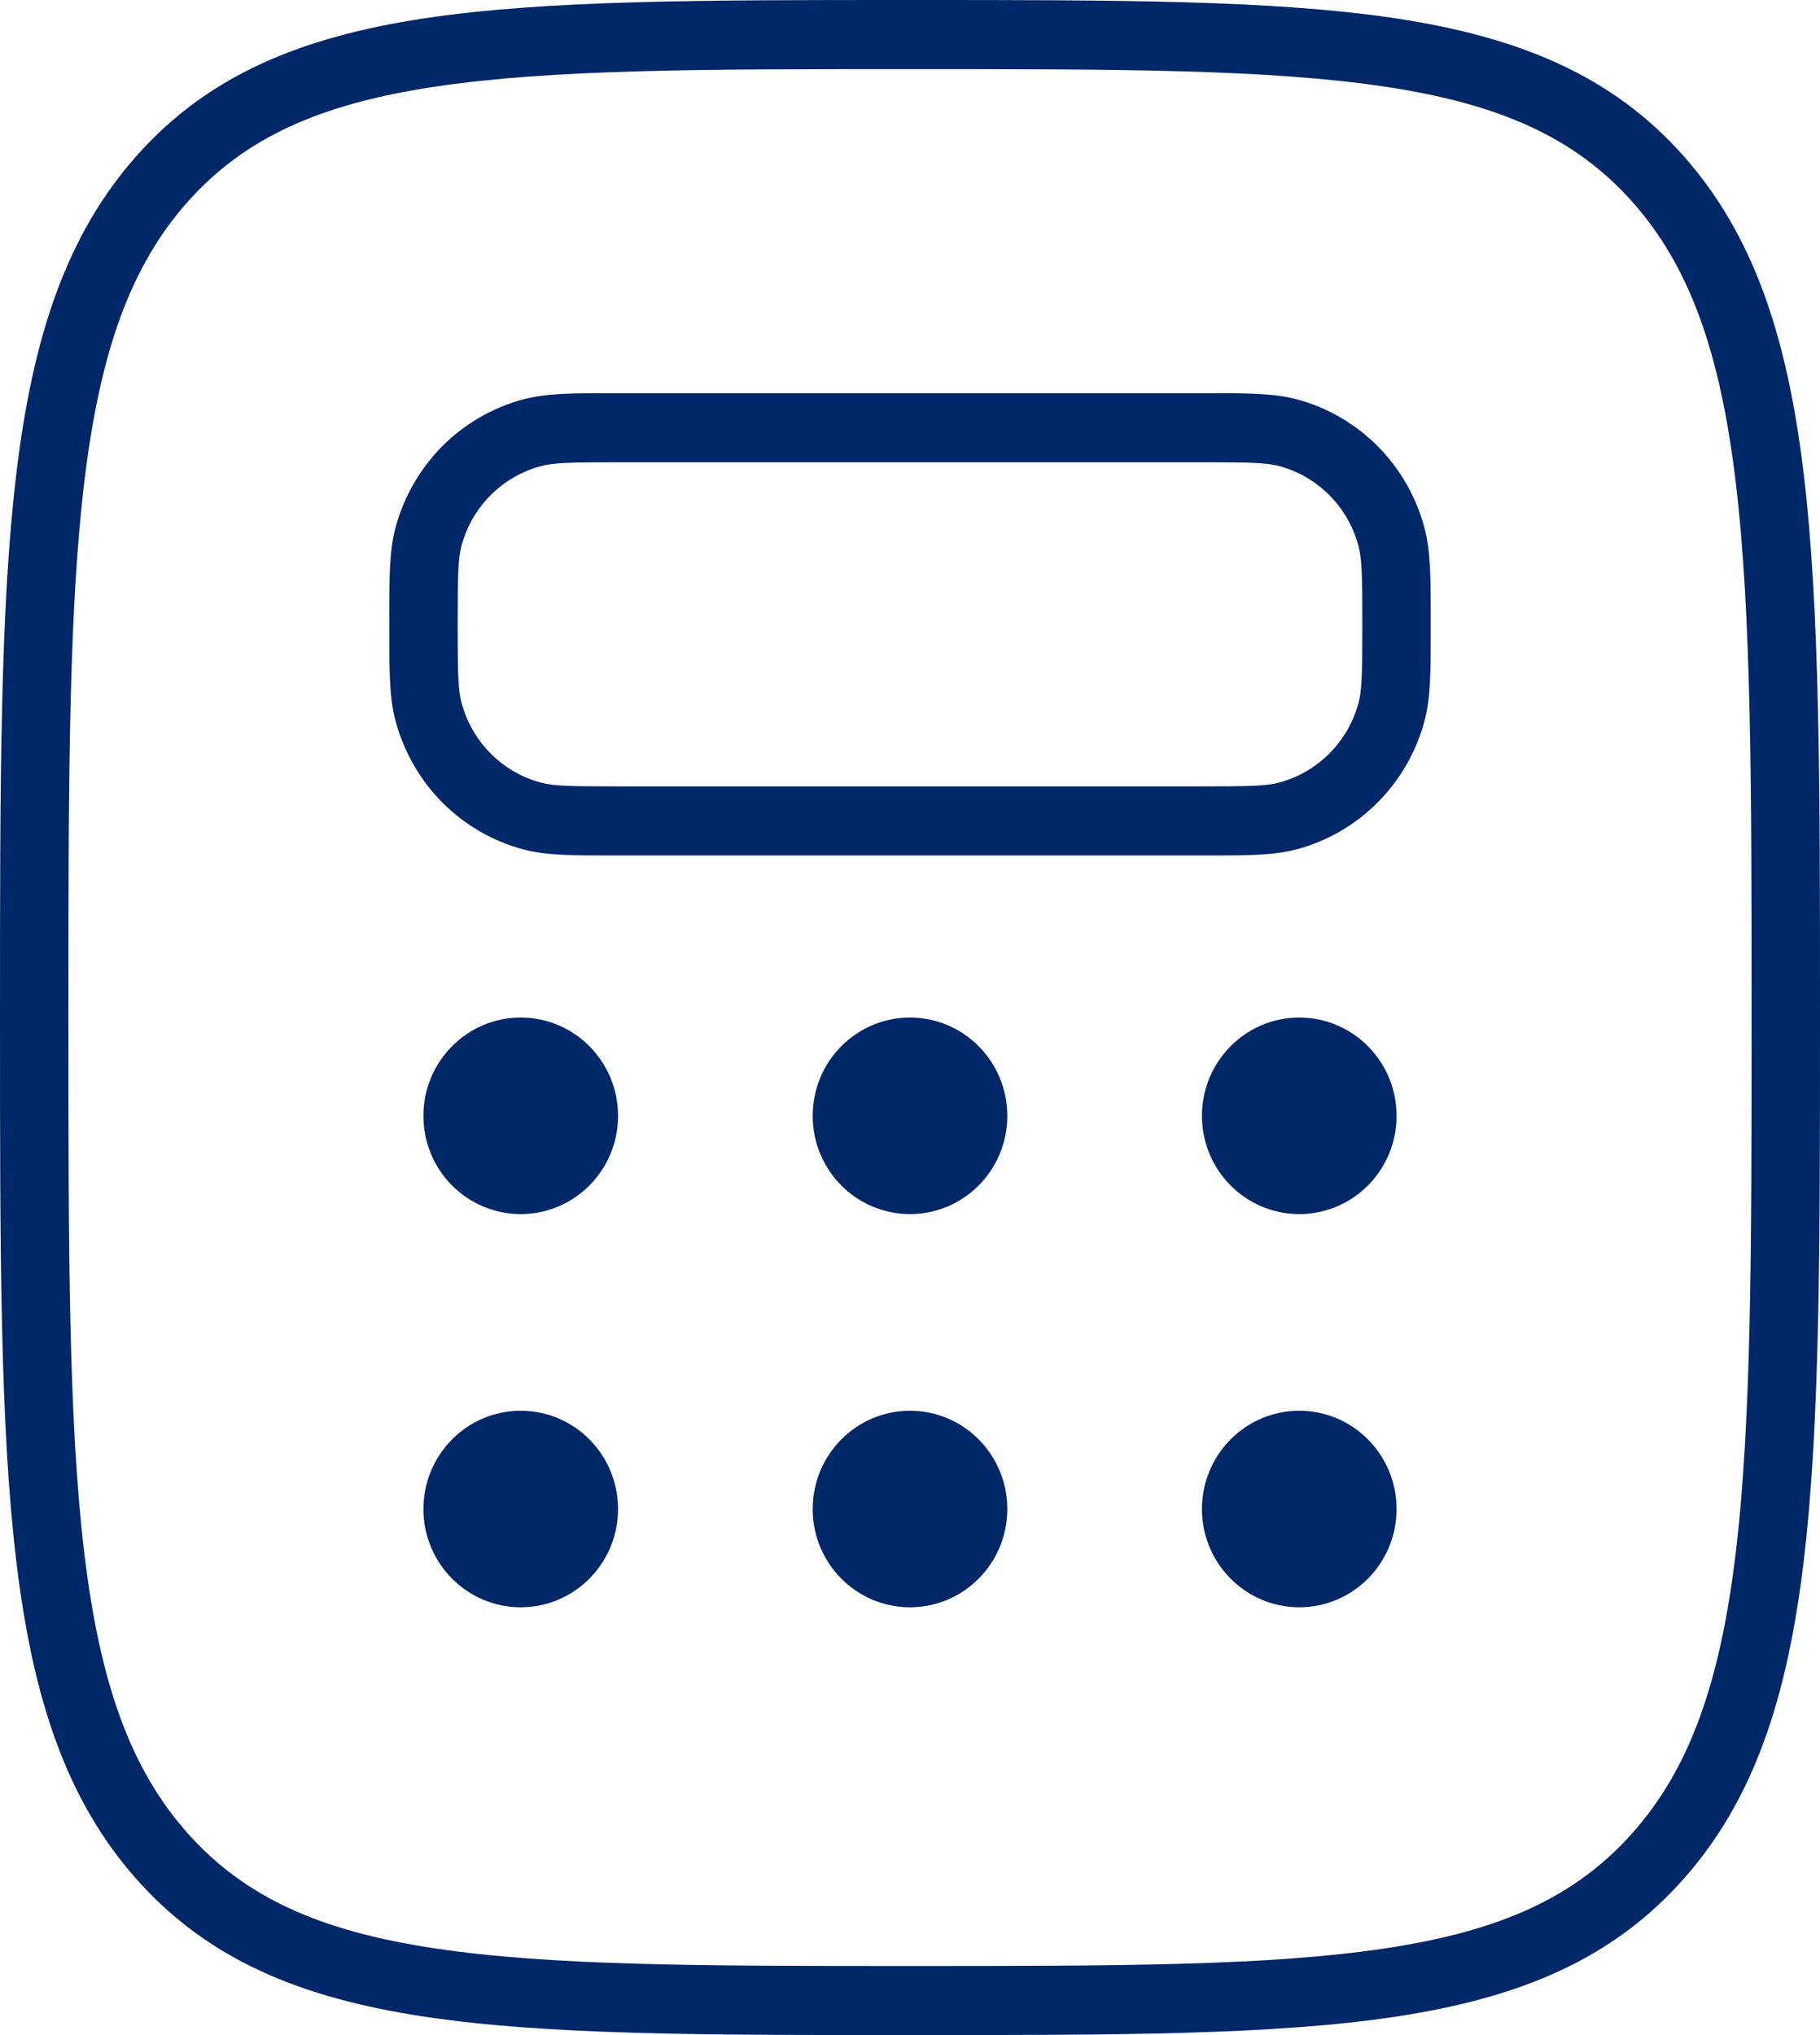 <?xml version="1.0" encoding="UTF-8"?> <svg xmlns="http://www.w3.org/2000/svg" width="17" height="19" viewBox="0 0 17 19" fill="none"><path fill-rule="evenodd" clip-rule="evenodd" d="M8.472 3.94648e-08H8.528C10.432 -4.02211e-06 11.898 -7.13852e-06 13.035 0.171C14.191 0.346 15.054 0.703 15.72 1.45L15.72 1.45C16.382 2.193 16.695 3.147 16.848 4.426C17 5.695 17 7.333 17 9.477V9.523C17 11.667 17 13.305 16.848 14.574C16.695 15.854 16.382 16.807 15.72 17.549C15.054 18.297 14.191 18.654 13.036 18.828C11.898 19 10.433 19 8.528 19H8.472C6.568 19 5.102 19 3.965 18.828C2.809 18.654 1.946 18.297 1.28 17.55C0.618 16.807 0.305 15.854 0.152 14.574C-3.48426e-06 13.305 -1.9563e-06 11.667 1.43896e-08 9.523V9.477C-1.97661e-06 7.333 -3.48426e-06 5.695 0.152 4.427C0.305 3.147 0.618 2.194 1.28 1.45L1.28 1.45C1.946 0.703 2.809 0.346 3.965 0.171C5.102 -7.13852e-06 6.567 -4.02211e-06 8.472 3.94648e-08ZM1.755 1.882C1.219 2.484 0.933 3.285 0.787 4.504C0.64 5.73 0.639 7.329 0.639 9.5C0.639 11.671 0.64 13.271 0.787 14.497C0.933 15.716 1.219 16.517 1.755 17.118C2.287 17.714 2.987 18.029 4.059 18.19C5.144 18.354 6.562 18.355 8.5 18.355C10.438 18.355 11.856 18.354 12.941 18.19C14.013 18.029 14.713 17.714 15.245 17.117L15.245 17.117C15.781 16.516 16.067 15.716 16.213 14.496C16.36 13.271 16.361 11.671 16.361 9.5C16.361 7.329 16.36 5.729 16.213 4.504C16.067 3.284 15.781 2.484 15.245 1.882C14.713 1.286 14.013 0.971 12.941 0.81C11.856 0.646 10.438 0.645 8.5 0.645C6.562 0.645 5.144 0.646 4.059 0.81C2.987 0.971 2.287 1.286 1.755 1.882Z" fill="#002768"></path><path fill-rule="evenodd" clip-rule="evenodd" d="M11.951 4.352C11.829 4.319 11.67 4.316 11.227 4.316H5.773C5.331 4.316 5.173 4.319 5.048 4.353L5.048 4.353C4.871 4.401 4.71 4.495 4.58 4.626C4.451 4.756 4.358 4.919 4.31 5.098C4.278 5.222 4.275 5.382 4.275 5.829C4.275 6.275 4.278 6.435 4.311 6.561L4.311 6.561C4.359 6.74 4.452 6.903 4.581 7.033C4.711 7.164 4.872 7.258 5.049 7.306C5.172 7.339 5.33 7.342 5.773 7.342H11.227C11.669 7.342 11.828 7.339 11.951 7.305L11.952 7.305L11.952 7.305C12.129 7.257 12.29 7.163 12.42 7.032C12.549 6.902 12.642 6.739 12.69 6.561C12.722 6.437 12.725 6.276 12.725 5.829C12.725 5.383 12.722 5.223 12.689 5.097L12.689 5.097C12.641 4.918 12.548 4.755 12.419 4.625C12.289 4.494 12.128 4.4 11.951 4.352ZM11.277 3.671C11.651 3.671 11.902 3.671 12.116 3.729L12.117 3.729C12.402 3.806 12.662 3.958 12.871 4.168C13.079 4.379 13.23 4.642 13.306 4.93C13.364 5.149 13.364 5.402 13.364 5.779C13.364 5.795 13.364 5.812 13.364 5.829C13.364 5.846 13.364 5.863 13.364 5.88C13.364 6.257 13.364 6.51 13.307 6.727L13.307 6.728C13.23 7.016 13.08 7.278 12.871 7.489C12.663 7.699 12.403 7.851 12.118 7.928C11.902 7.987 11.65 7.987 11.277 7.987C11.261 7.987 11.244 7.987 11.227 7.987H5.773C5.756 7.987 5.739 7.987 5.723 7.987C5.349 7.987 5.098 7.987 4.884 7.929L4.883 7.929C4.598 7.852 4.338 7.7 4.129 7.49C3.921 7.279 3.771 7.017 3.694 6.729C3.636 6.51 3.636 6.257 3.636 5.879C3.636 5.863 3.636 5.846 3.636 5.829C3.636 5.812 3.636 5.795 3.636 5.778C3.636 5.401 3.636 5.148 3.693 4.931L3.693 4.93C3.77 4.643 3.92 4.38 4.128 4.169C4.337 3.959 4.597 3.807 4.882 3.73C5.099 3.671 5.35 3.671 5.723 3.671C5.74 3.671 5.756 3.671 5.773 3.671H11.227C11.244 3.671 11.261 3.671 11.277 3.671Z" fill="#002768"></path><path d="M4.864 11.335C5.366 11.335 5.773 10.925 5.773 10.418C5.773 9.911 5.366 9.5 4.864 9.5C4.362 9.5 3.955 9.911 3.955 10.418C3.955 10.925 4.362 11.335 4.864 11.335Z" fill="#002768"></path><path d="M4.864 15.006C5.366 15.006 5.773 14.595 5.773 14.089C5.773 13.582 5.366 13.171 4.864 13.171C4.362 13.171 3.955 13.582 3.955 14.089C3.955 14.595 4.362 15.006 4.864 15.006Z" fill="#002768"></path><path d="M8.5 11.335C9.002 11.335 9.409 10.925 9.409 10.418C9.409 9.911 9.002 9.5 8.5 9.5C7.998 9.5 7.591 9.911 7.591 10.418C7.591 10.925 7.998 11.335 8.5 11.335Z" fill="#002768"></path><path d="M8.5 15.006C9.002 15.006 9.409 14.595 9.409 14.089C9.409 13.582 9.002 13.171 8.5 13.171C7.998 13.171 7.591 13.582 7.591 14.089C7.591 14.595 7.998 15.006 8.5 15.006Z" fill="#002768"></path><path d="M12.136 11.335C12.638 11.335 13.045 10.925 13.045 10.418C13.045 9.911 12.638 9.5 12.136 9.5C11.634 9.5 11.227 9.911 11.227 10.418C11.227 10.925 11.634 11.335 12.136 11.335Z" fill="#002768"></path><path d="M12.136 15.006C12.638 15.006 13.045 14.595 13.045 14.089C13.045 13.582 12.638 13.171 12.136 13.171C11.634 13.171 11.227 13.582 11.227 14.089C11.227 14.595 11.634 15.006 12.136 15.006Z" fill="#002768"></path></svg> 